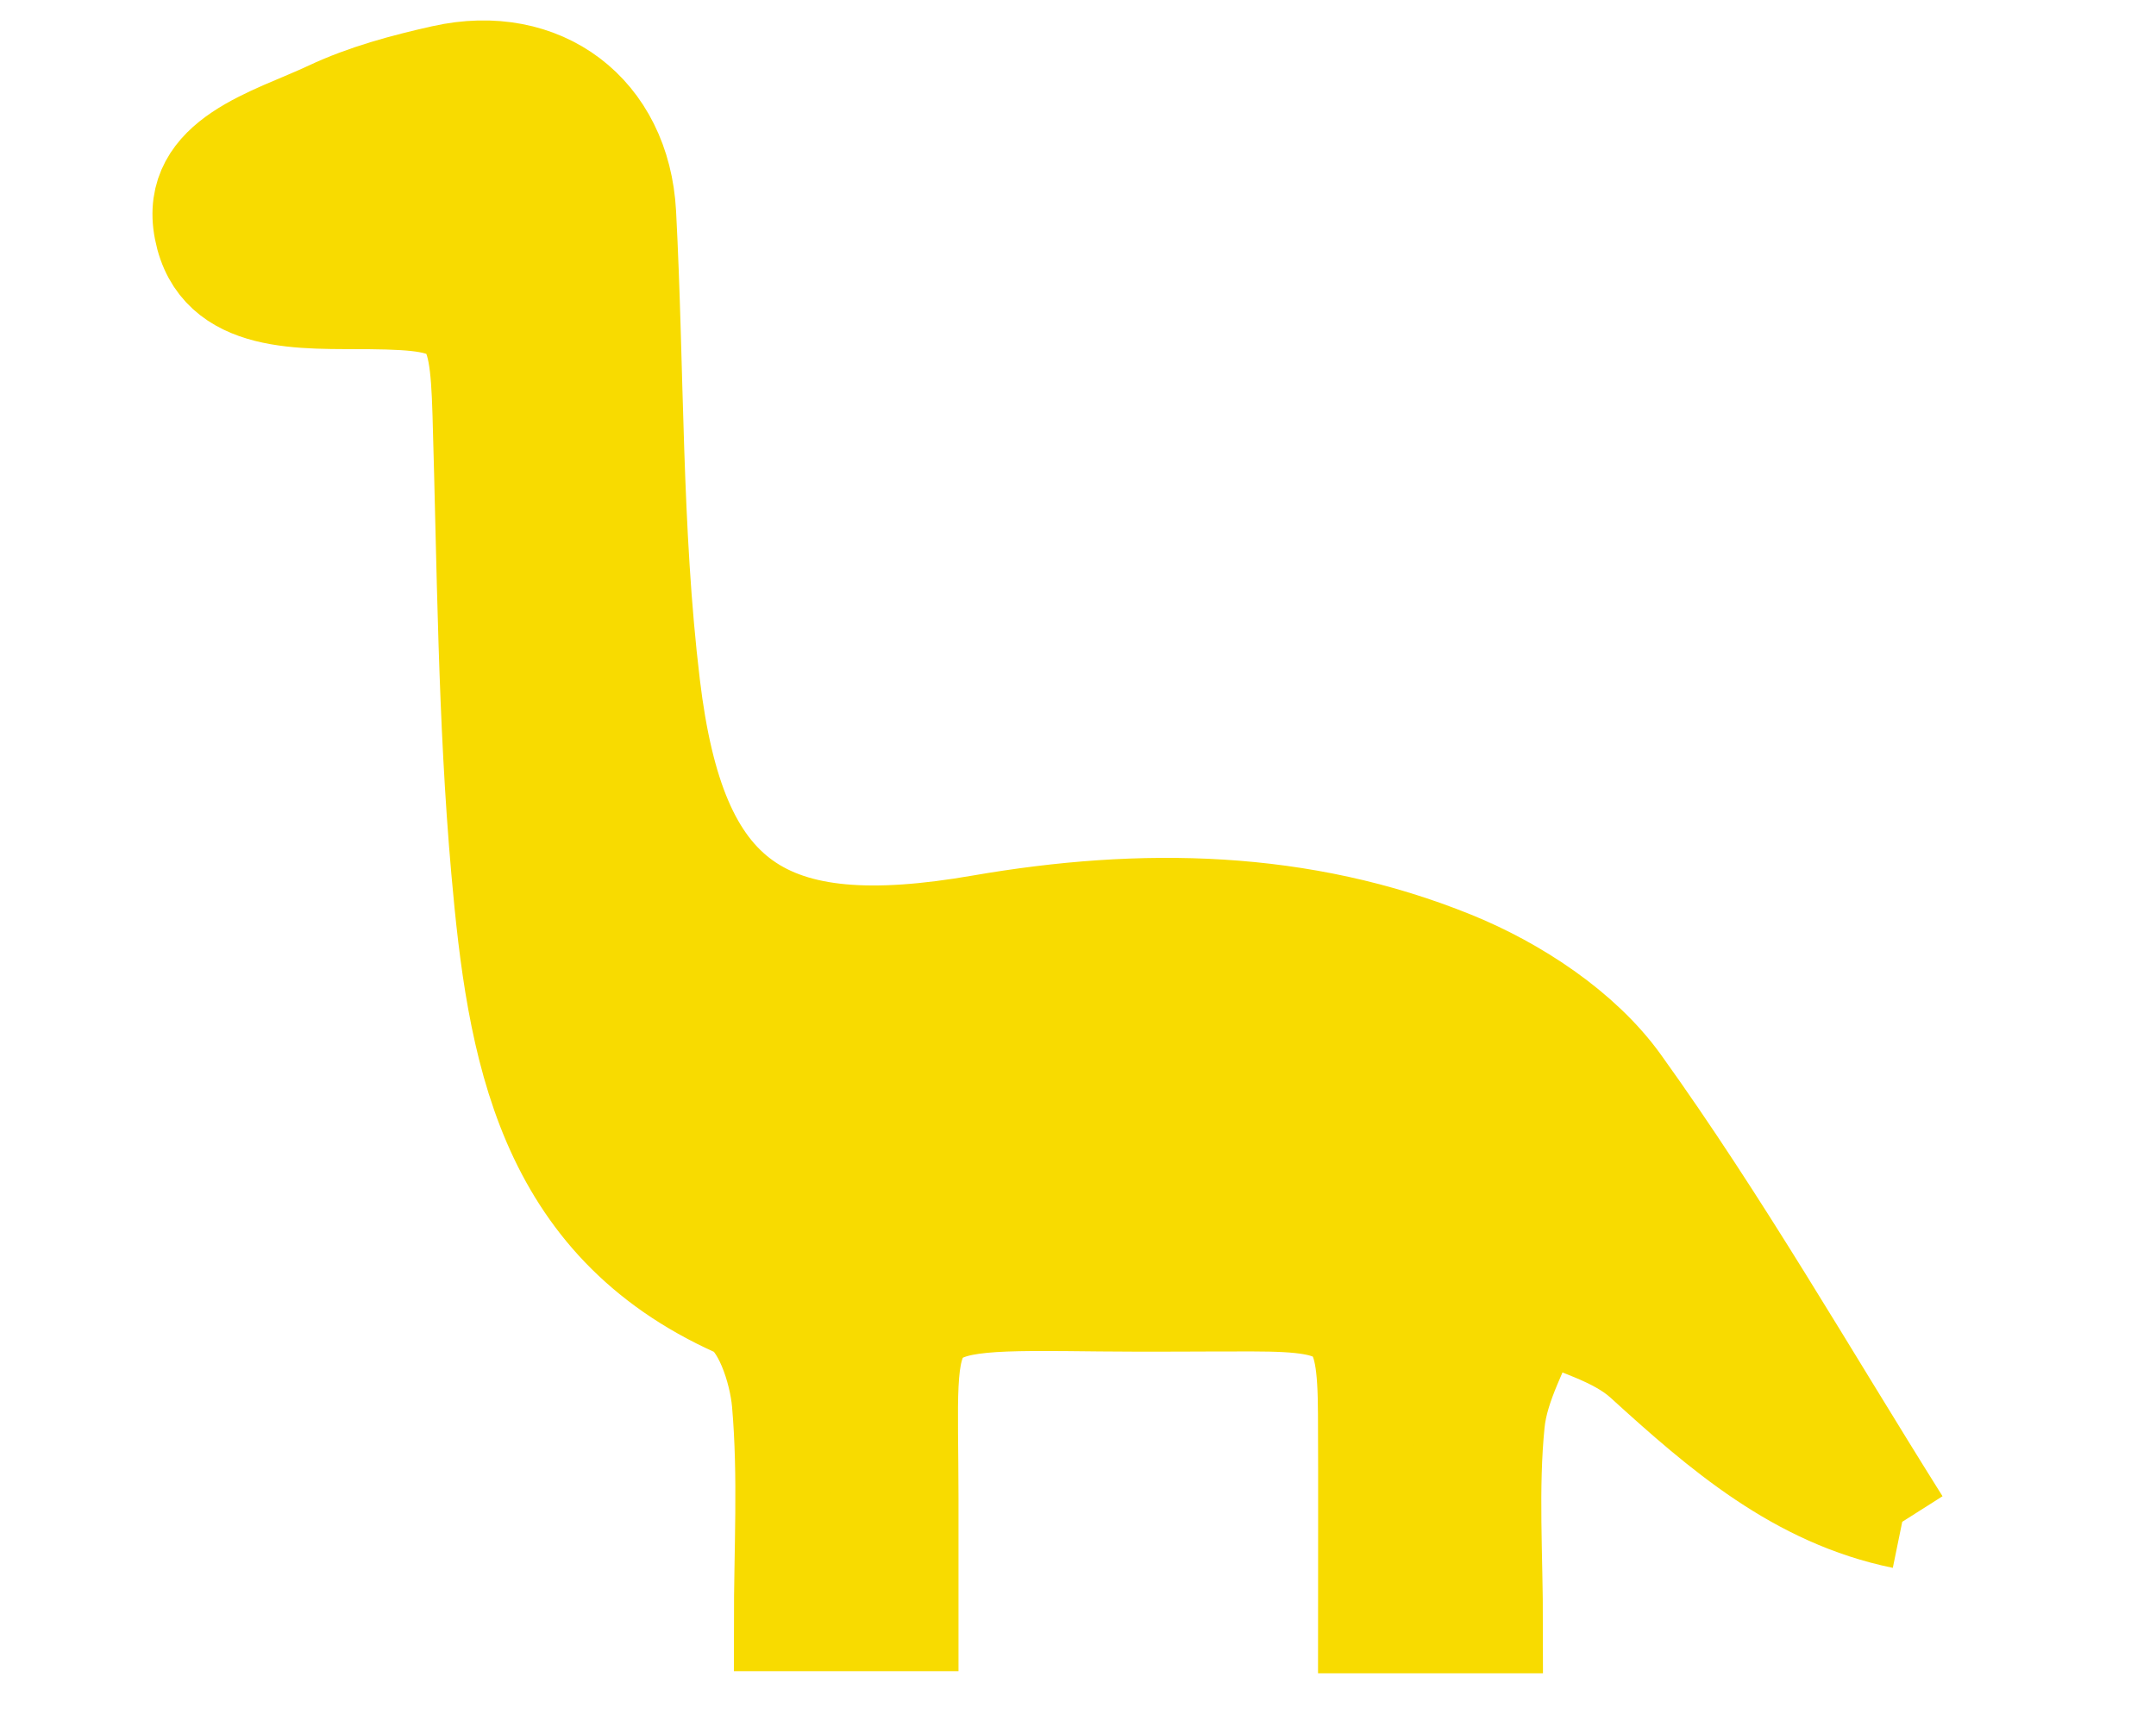 <svg xmlns="http://www.w3.org/2000/svg" id="a" viewBox="0 0 1000 795"><defs><style>.b{fill:#f8db00;stroke:#f8db00;stroke-miterlimit:10;stroke-width:44px;}</style></defs><path class="b" d="M882.34,705.84c-48.92-10.01-84.71-41.05-120.53-73.66-12.9-11.75-32.39-16.26-48.87-24.08-6.43,17.31-16.64,34.23-18.43,52-3.06,30.42-.85,61.36-.85,94.22h-60.33c0-32.64,.13-65.59-.03-98.55-.22-44.94-6.23-50.7-52.25-50.78-23.55-.04-47.11,.27-70.66,0-97.12-1.1-87.84-1.32-87.82,89.73,0,18.49,0,36.97,0,58.62h-60.18c0-34.05,2.05-68.52-.93-102.54-1.34-15.29-8.94-38.15-20.15-43.16-90.02-40.31-102.76-121.61-110.06-204.15-6.22-70.28-6.55-141.11-8.66-211.71-1.4-46.6-5.76-51.28-50.82-51.77-30.92-.34-71.25,2.94-78.31-33.3-6.69-34.32,32.93-44.05,58.88-56.29,16.61-7.83,34.91-12.74,52.94-16.78,46.54-10.43,83.81,17.77,86.32,65.4,3.84,73.01,2.46,146.58,11.17,218.96,12.09,100.43,51.69,127.27,152.08,109.89,74.98-12.98,148.98-11.64,219.36,16.9,29.32,11.89,60.18,32.14,78.24,57.28,46.61,64.88,86.47,134.61,129.9,203.79Z"></path></svg>